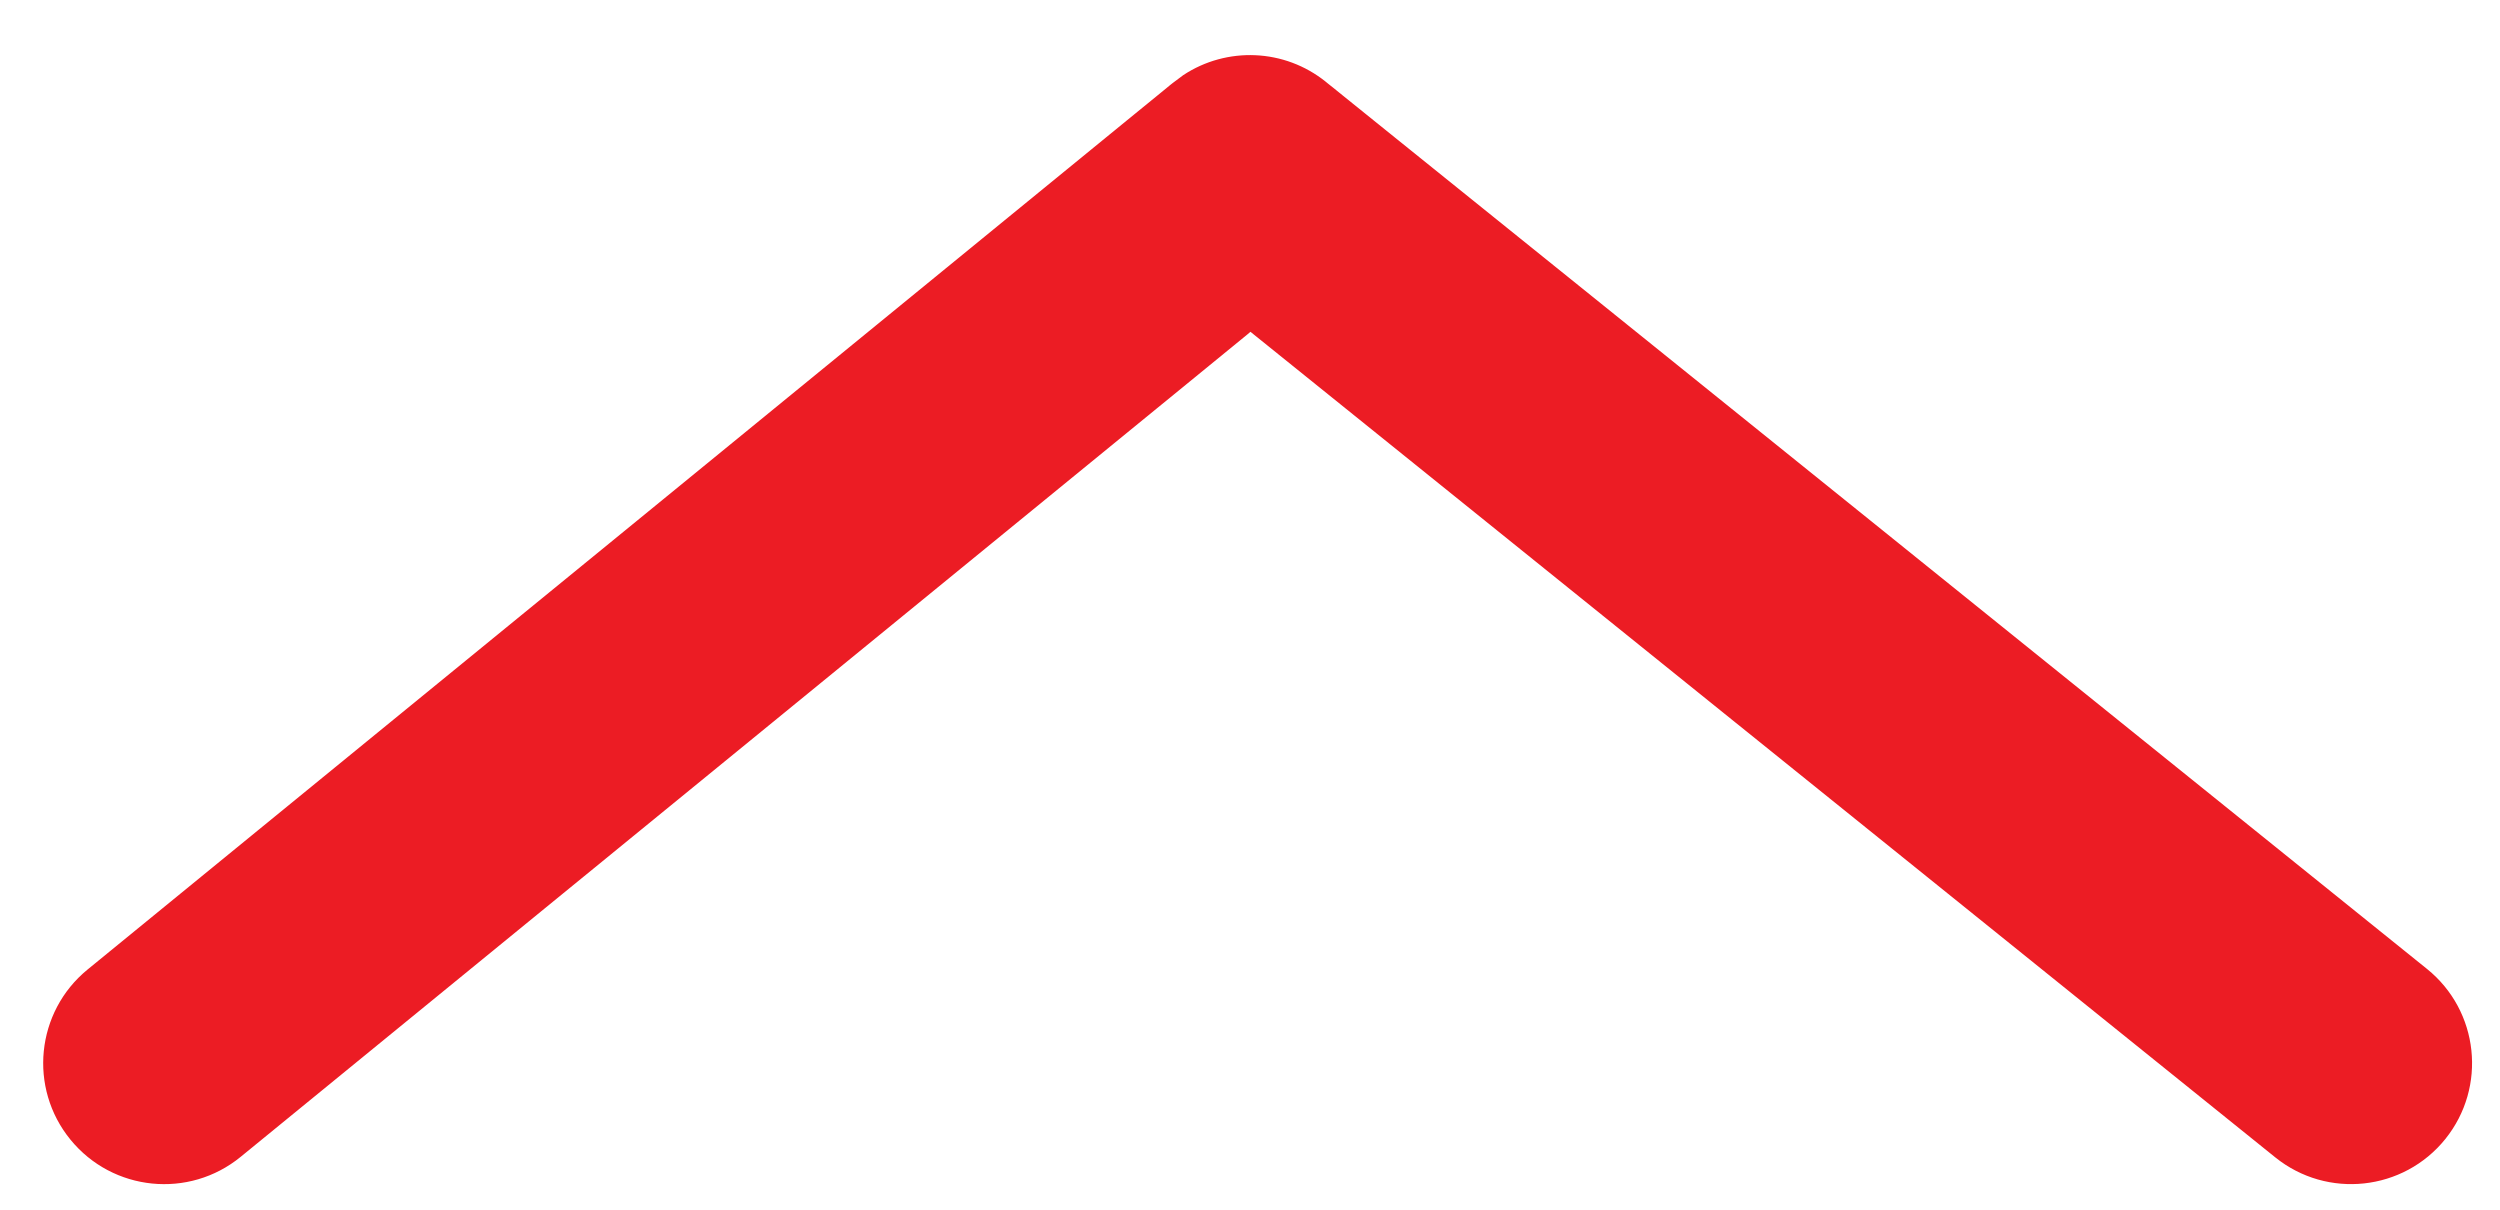 <?xml version="1.0" encoding="UTF-8"?>
<svg width="31px" height="15px" viewBox="0 0 31 15" version="1.1" xmlns="http://www.w3.org/2000/svg" xmlns:xlink="http://www.w3.org/1999/xlink">
    <title>Path 4</title>
    <g id="Page-1" stroke="none" stroke-width="1" fill="none" fill-rule="evenodd">
        <g id="Champion_Index" transform="translate(-1418, -4027)" fill="#EC1C24" fill-rule="nonzero">
            <g id="Group-20" transform="translate(0, 4007)">
                <g id="Group-28" transform="translate(1406, 0)">
                    <path d="M26.672,20.932 C27.212,20.575 27.928,20.602 28.441,21.015 C28.448,21.021 28.448,21.021 28.454,21.026 C28.47,21.038 28.47,21.038 28.494,21.058 C28.532,21.088 28.547,21.1 28.574,21.122 L28.654,21.187 C28.903,21.388 28.903,21.388 29.294,21.703 C30.29,22.505 30.29,22.505 31.854,23.765 C33.539,25.123 34.511,25.906 35.546,26.739 L35.83,26.968 C37.17,28.047 38.725,29.3 42.095,32.015 C42.74,32.535 42.841,33.479 42.322,34.124 C41.802,34.769 40.858,34.871 40.213,34.351 C36.723,31.54 35.179,30.296 33.805,29.189 L33.523,28.962 C32.539,28.169 31.581,27.397 29.972,26.101 C28.408,24.841 28.408,24.841 27.412,24.039 L27.506,24.114 L27.471,24.144 C27.203,24.363 27.034,24.501 26.513,24.927 L26.345,25.064 C24.241,26.782 24.241,26.782 21.717,28.845 C20.454,29.876 19.823,30.392 19.245,30.864 L18.979,31.081 C18.492,31.479 17.978,31.899 17.088,32.626 C15.405,34.001 15.405,34.001 14.984,34.345 C14.343,34.869 13.398,34.774 12.874,34.132 C12.35,33.491 12.445,32.546 13.086,32.022 C13.507,31.678 13.507,31.678 15.19,30.303 C17.294,28.584 17.294,28.584 19.819,26.522 C22.343,24.459 22.343,24.459 24.447,22.74 C25.341,22.01 25.341,22.01 25.972,21.494 C26.229,21.285 26.229,21.285 26.4,21.145 C26.468,21.089 26.468,21.089 26.512,21.053 C26.53,21.039 26.53,21.039 26.541,21.03 C26.546,21.026 26.546,21.026 26.549,21.024 L26.672,20.932 Z" id="Path-4"></path>
                </g>
            </g>
        </g>
    </g>
</svg>